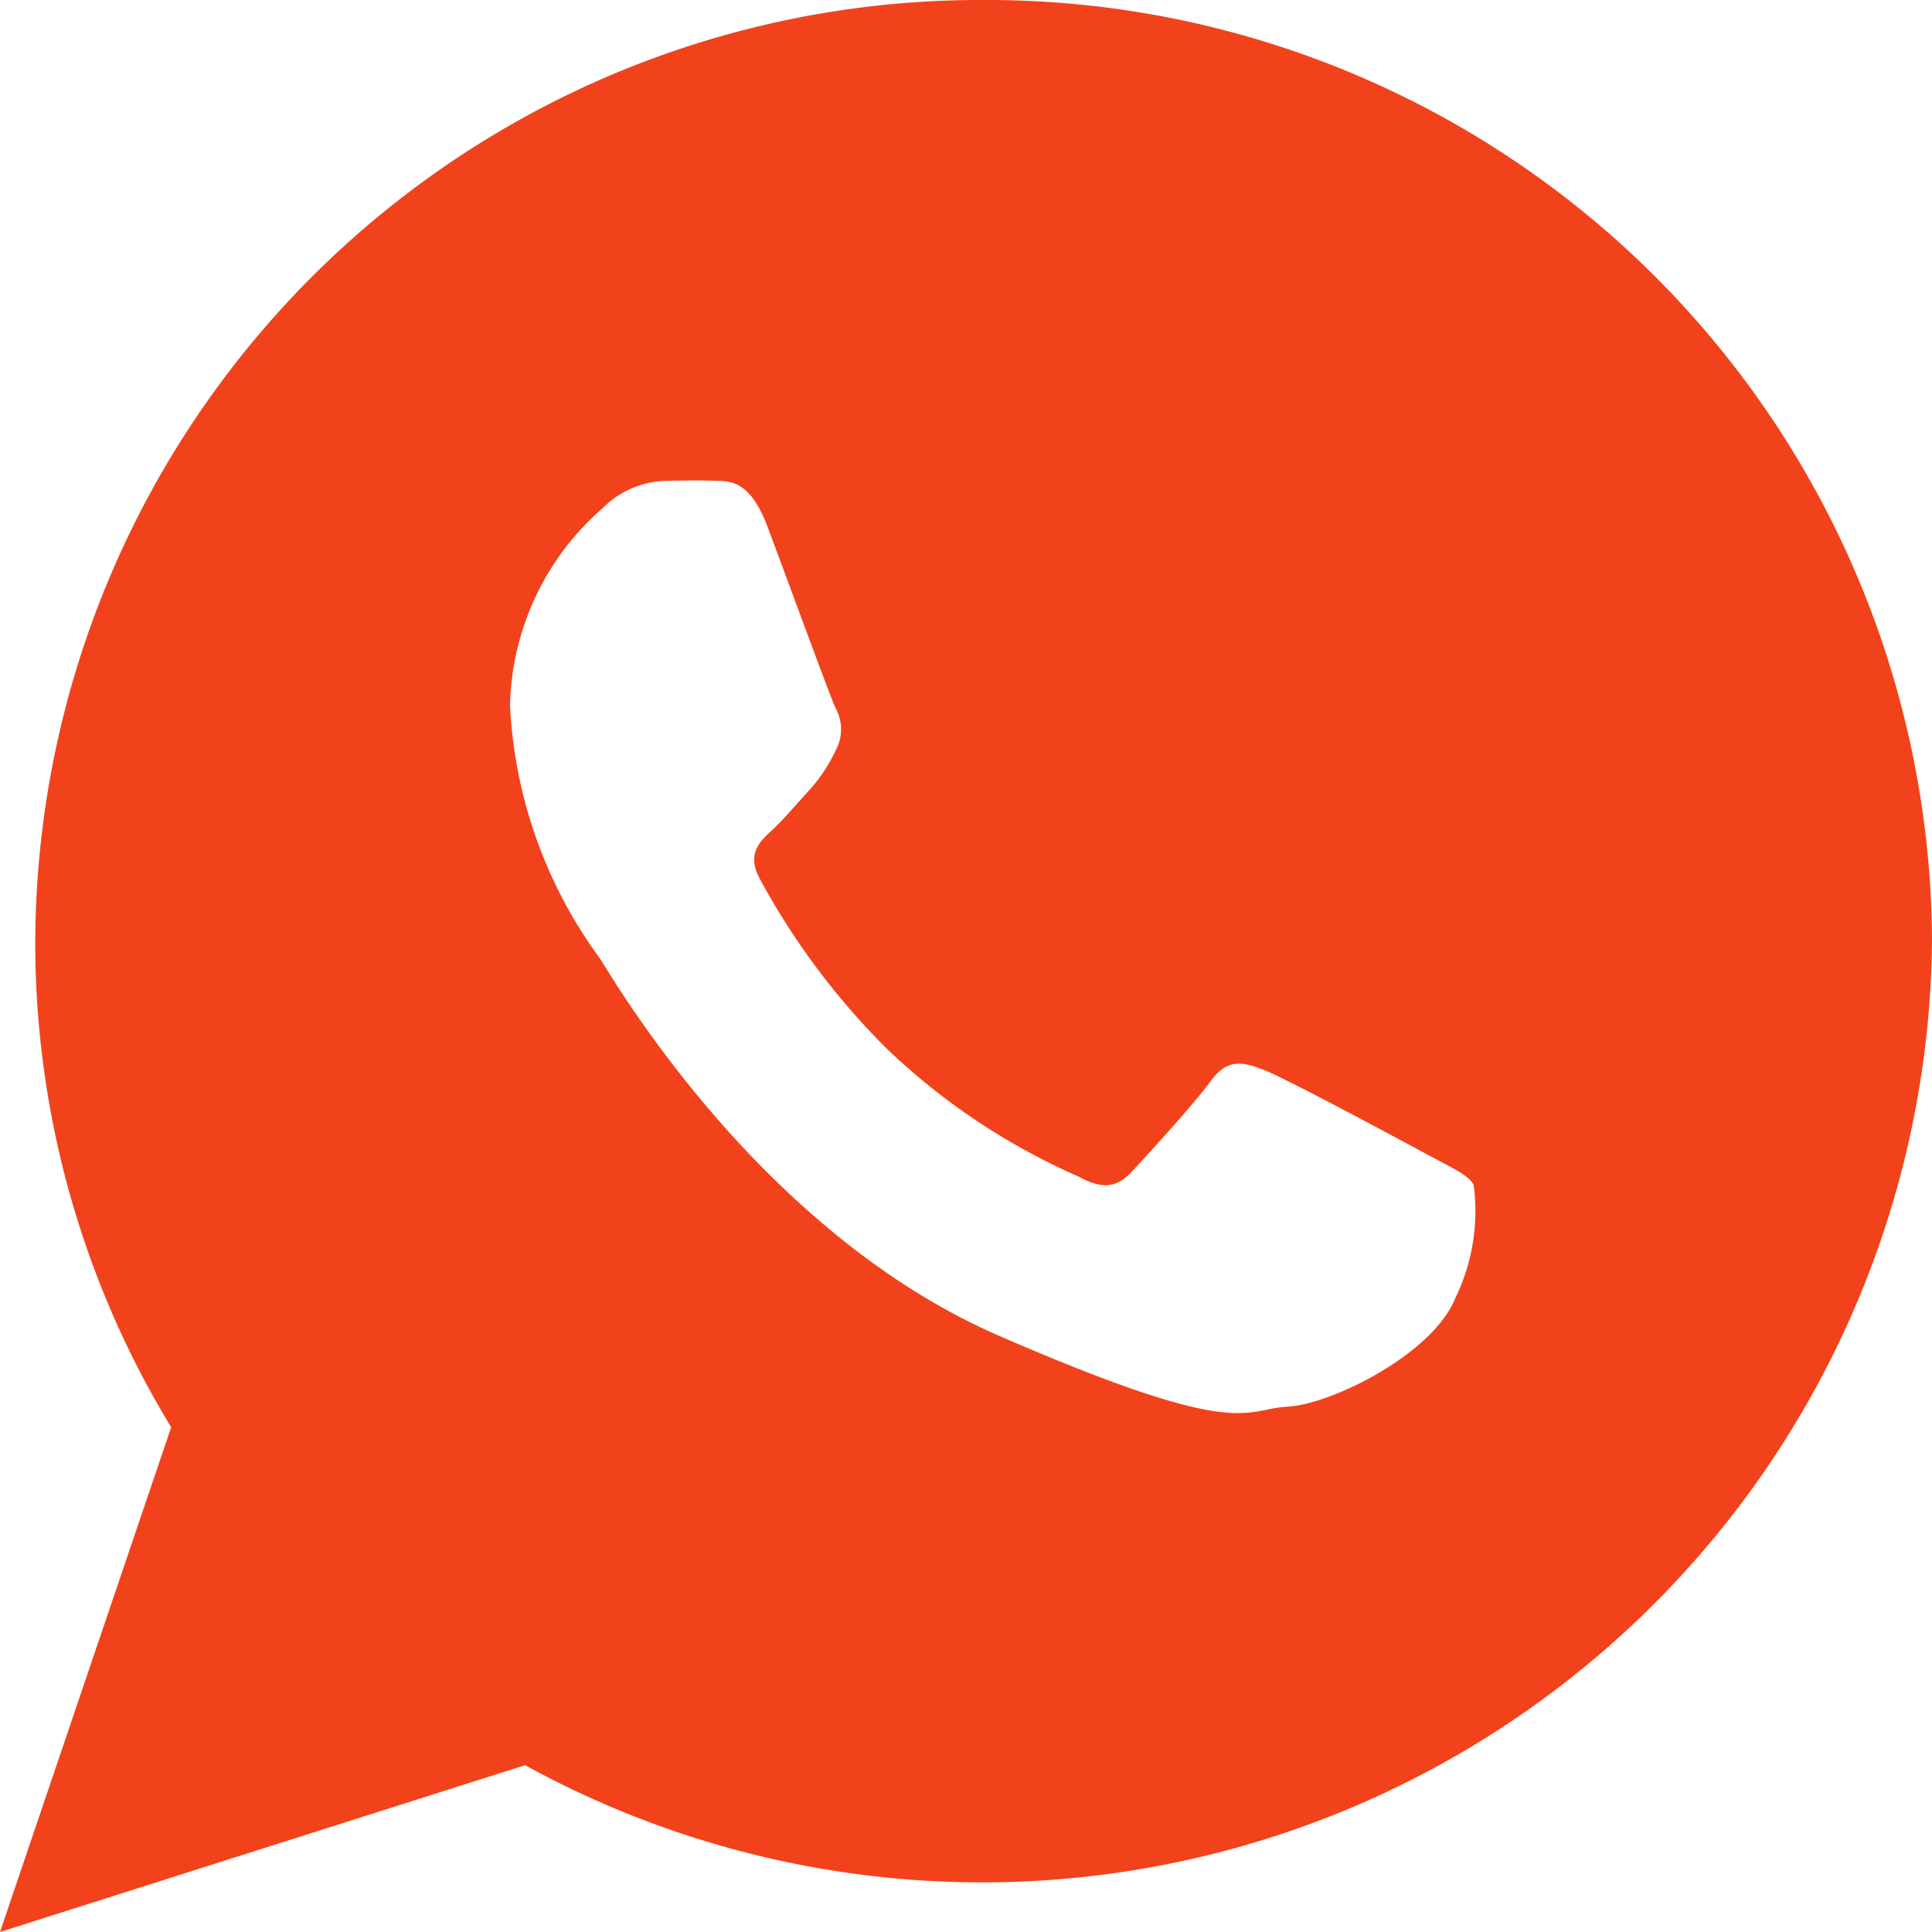 <svg xmlns="http://www.w3.org/2000/svg" width="41.084" height="41.084" viewBox="0 0 41.084 41.084">
  <path id="Icon_ionic-logo-whatsapp" data-name="Icon ionic-logo-whatsapp" d="M23.164,2.25A20.091,20.091,0,0,0,3,22.263,19.806,19.806,0,0,0,5.89,32.6L2.25,43.334l11.166-3.547A20.2,20.2,0,0,0,43.334,22.263,20.091,20.091,0,0,0,23.164,2.25ZM33.193,29.863c-.474,1.176-2.62,2.25-3.567,2.3s-.973.733-6.13-1.507-8.258-7.689-8.5-8.04a9.891,9.891,0,0,1-1.9-5.361,5.715,5.715,0,0,1,1.963-4.193,1.975,1.975,0,0,1,1.4-.588c.406-.007.669-.012.97,0s.751-.063,1.142.976,1.324,3.591,1.444,3.851a.934.934,0,0,1,.009.9,3.5,3.5,0,0,1-.547.833c-.269.289-.566.646-.806.867-.268.244-.547.511-.266,1.033a15.433,15.433,0,0,0,2.731,3.644,14.072,14.072,0,0,0,4.044,2.689c.506.275.808.245,1.121-.085S27.635,25.731,28,25.234s.7-.4,1.169-.214,2.949,1.518,3.455,1.793.843.415.964.633A4.235,4.235,0,0,1,33.193,29.863Z" transform="translate(-2.25 -2.25)" fill="#f2421b"/>
</svg>

